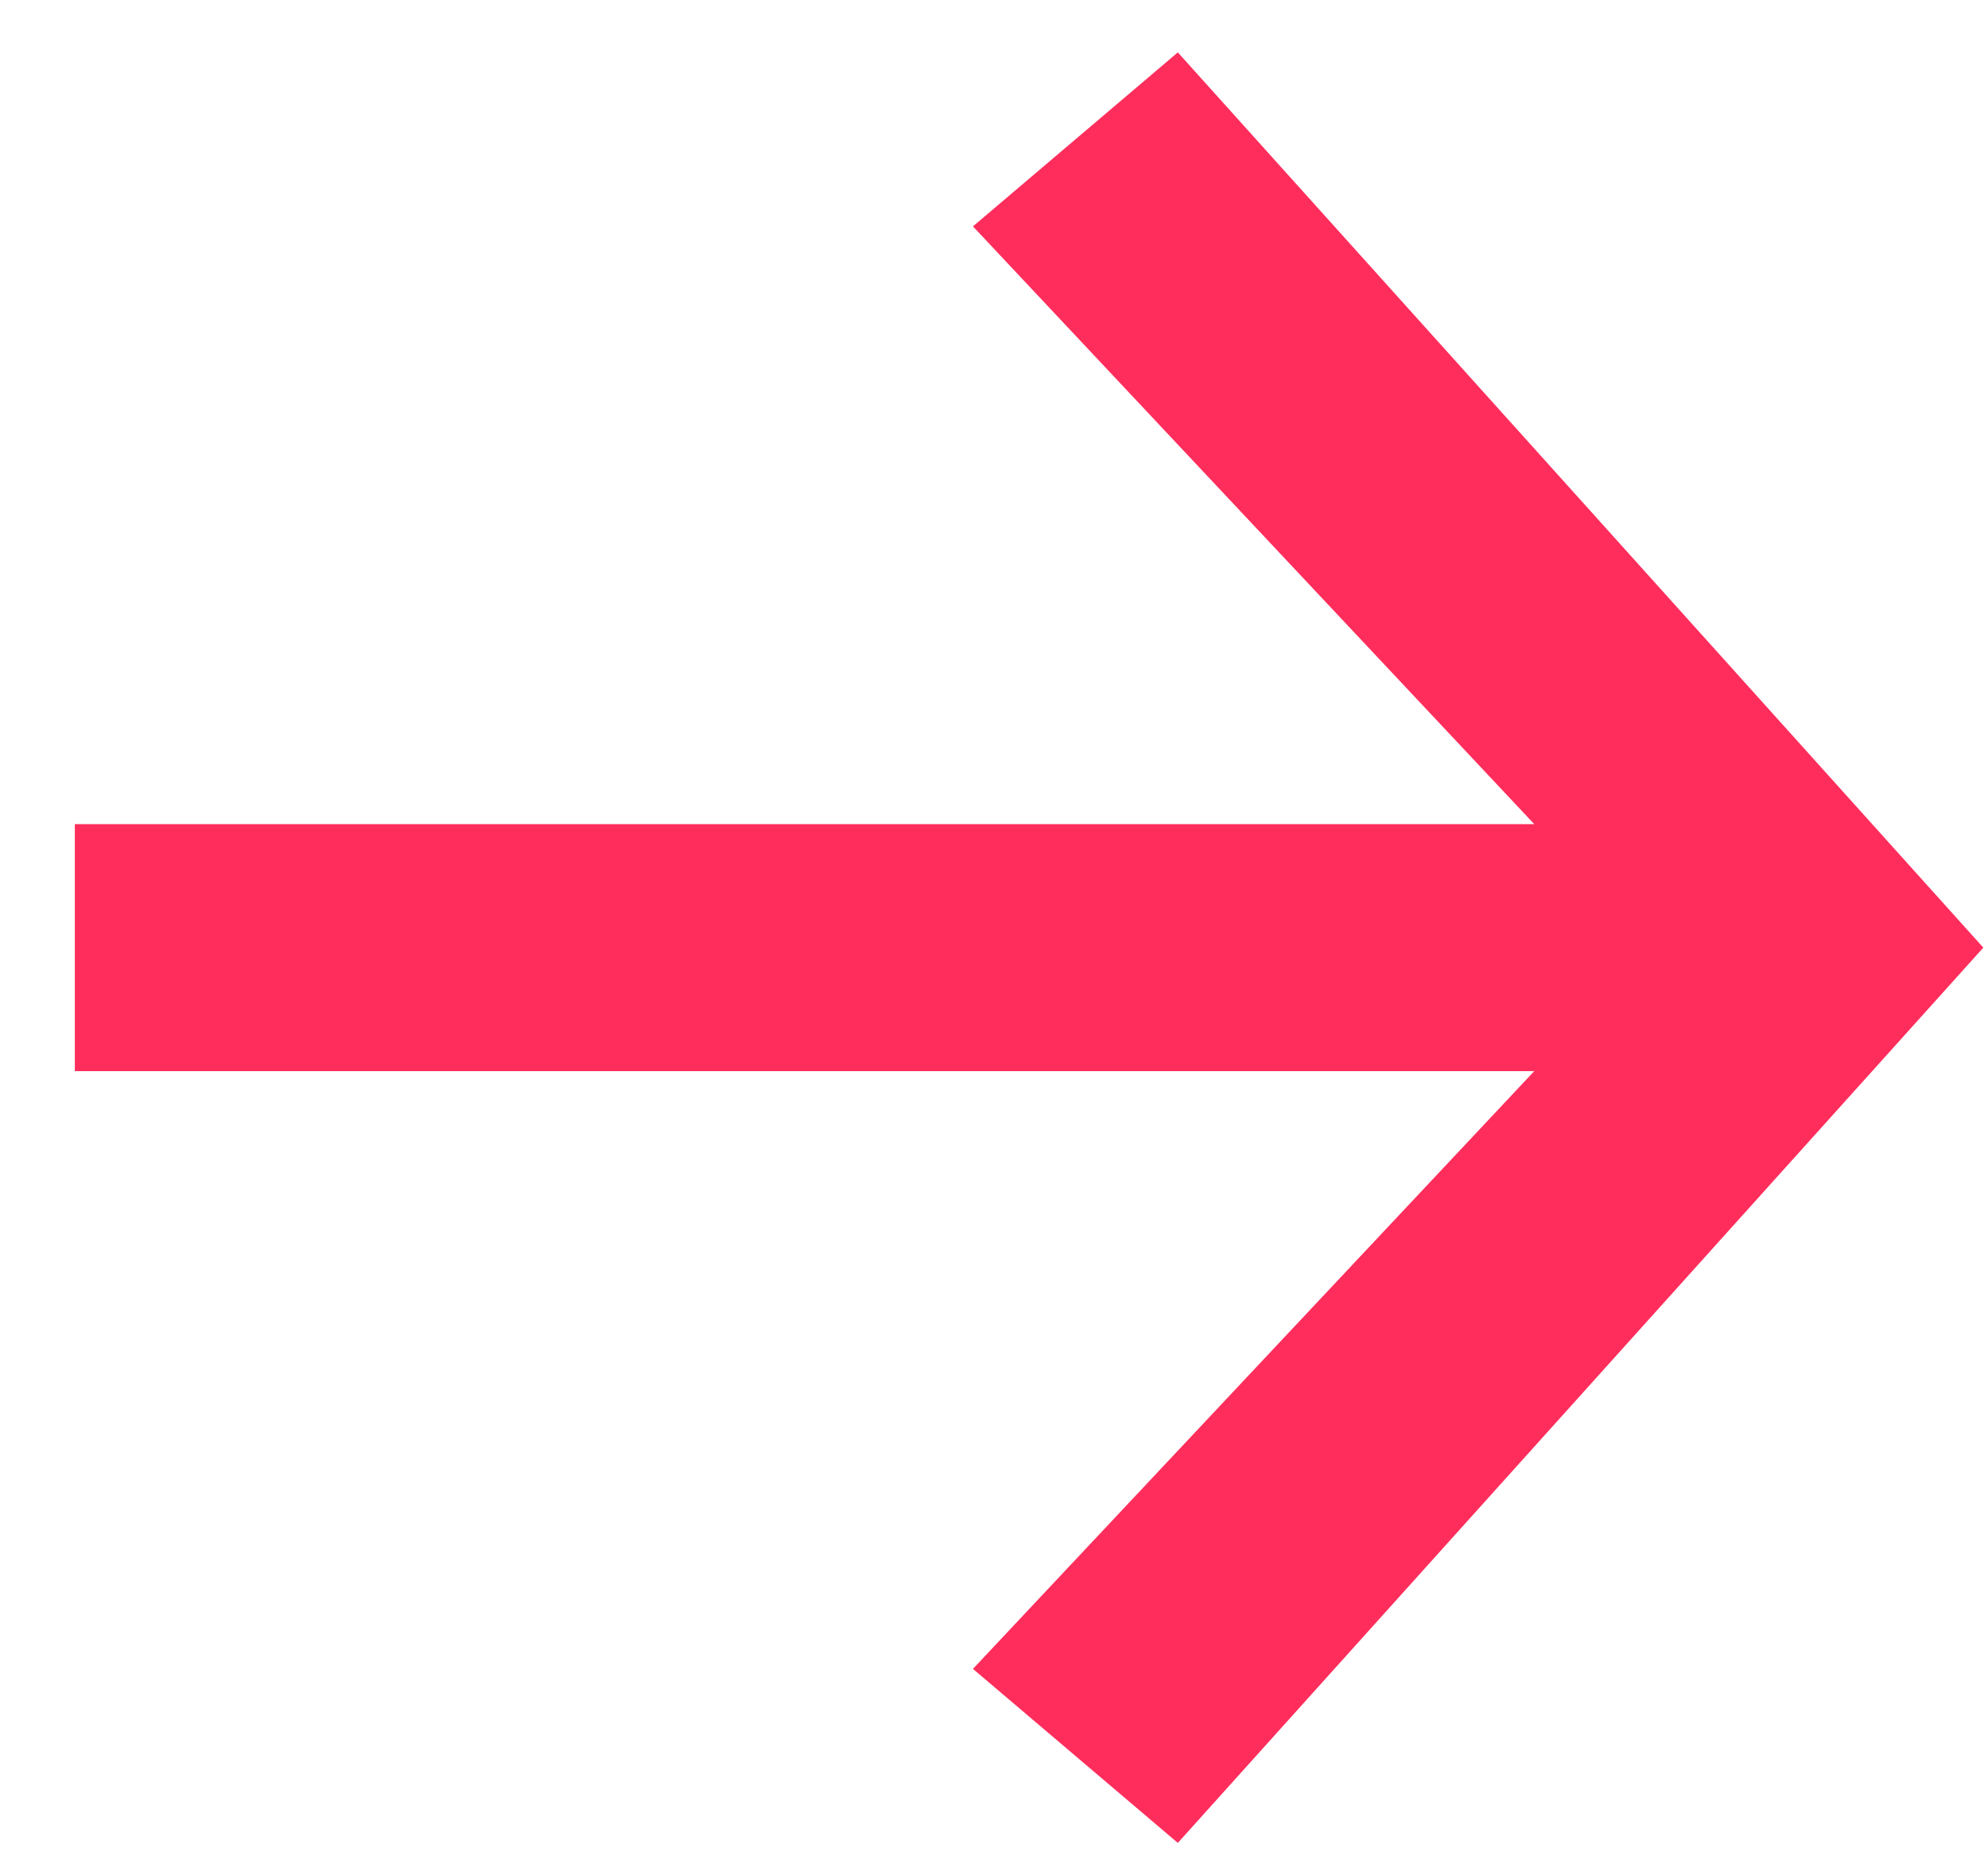 <svg xmlns="http://www.w3.org/2000/svg" width="17" height="16" viewBox="0 0 17 16" fill="none"><path d="M10.072 0.448L16.96 8.104L10.072 15.76L8.32 14.272L13.12 9.16H0.64V7.048H13.12L8.32 1.936L10.072 0.448Z" fill="#FF2D5C"></path></svg>